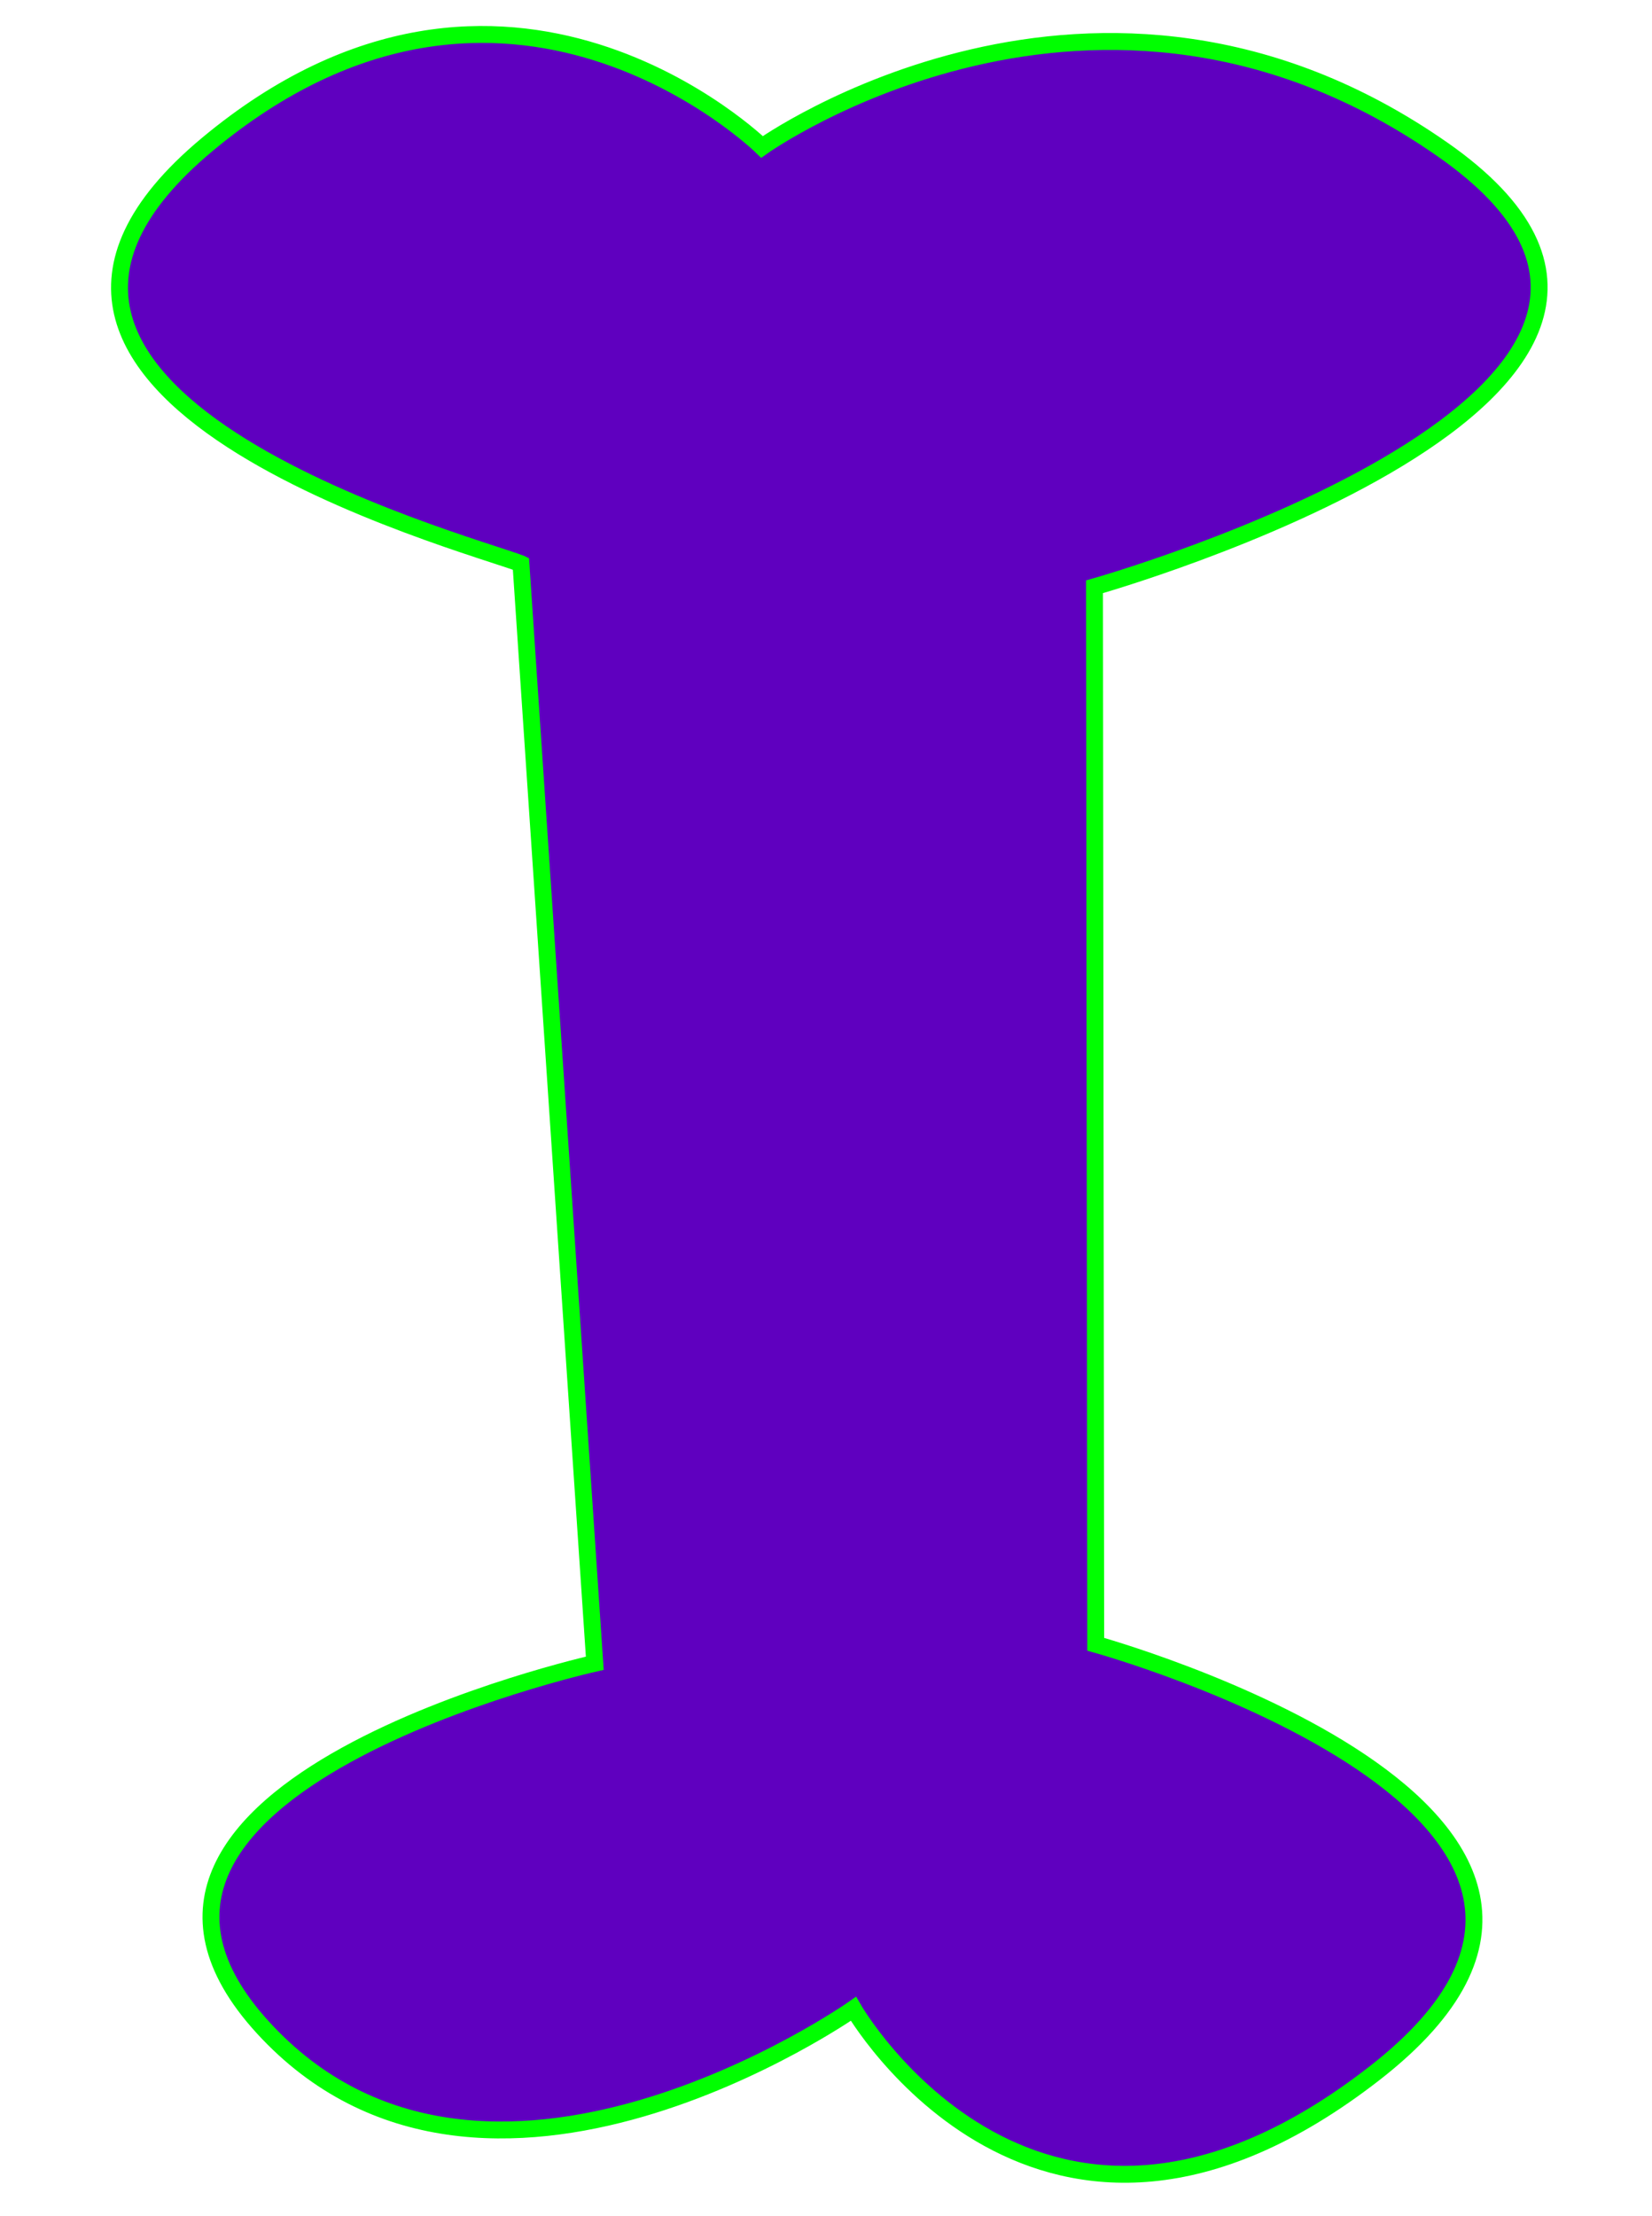<?xml version="1.0"?><svg width="293.332" height="393.308" xmlns="http://www.w3.org/2000/svg">
 <title>lbs</title>
 <g>
  <title>Layer 1</title>
  <g id="svg_1">
   <path id="path3288" fill="#5f00bf" stroke="#00ff00" stroke-width="3" d="m50.846,250.549l195.08,-14.048c0,0 22.34,97.956 64.93,58.613c42.591,-39.35 -3.813,-104.835 -3.813,-104.835c0,0 57.427,-33.4 11.03,-92.521c-46.396,-59.126 -75.941,49.811 -75.941,49.811l-187.681,1.119c0,0 -35.34,-123.032 -77.908,-61.428c-42.568,61.604 0.12,120.835 0.12,120.835c0,0 -44.435,45.76 0.1,98.576c44.538,52.816 70.386,-46.482 74.083,-56.121l-0,0l-0,0z" transform="rotate(90.275 146.561 196.026)"/>
  </g>
 </g>
</svg>
